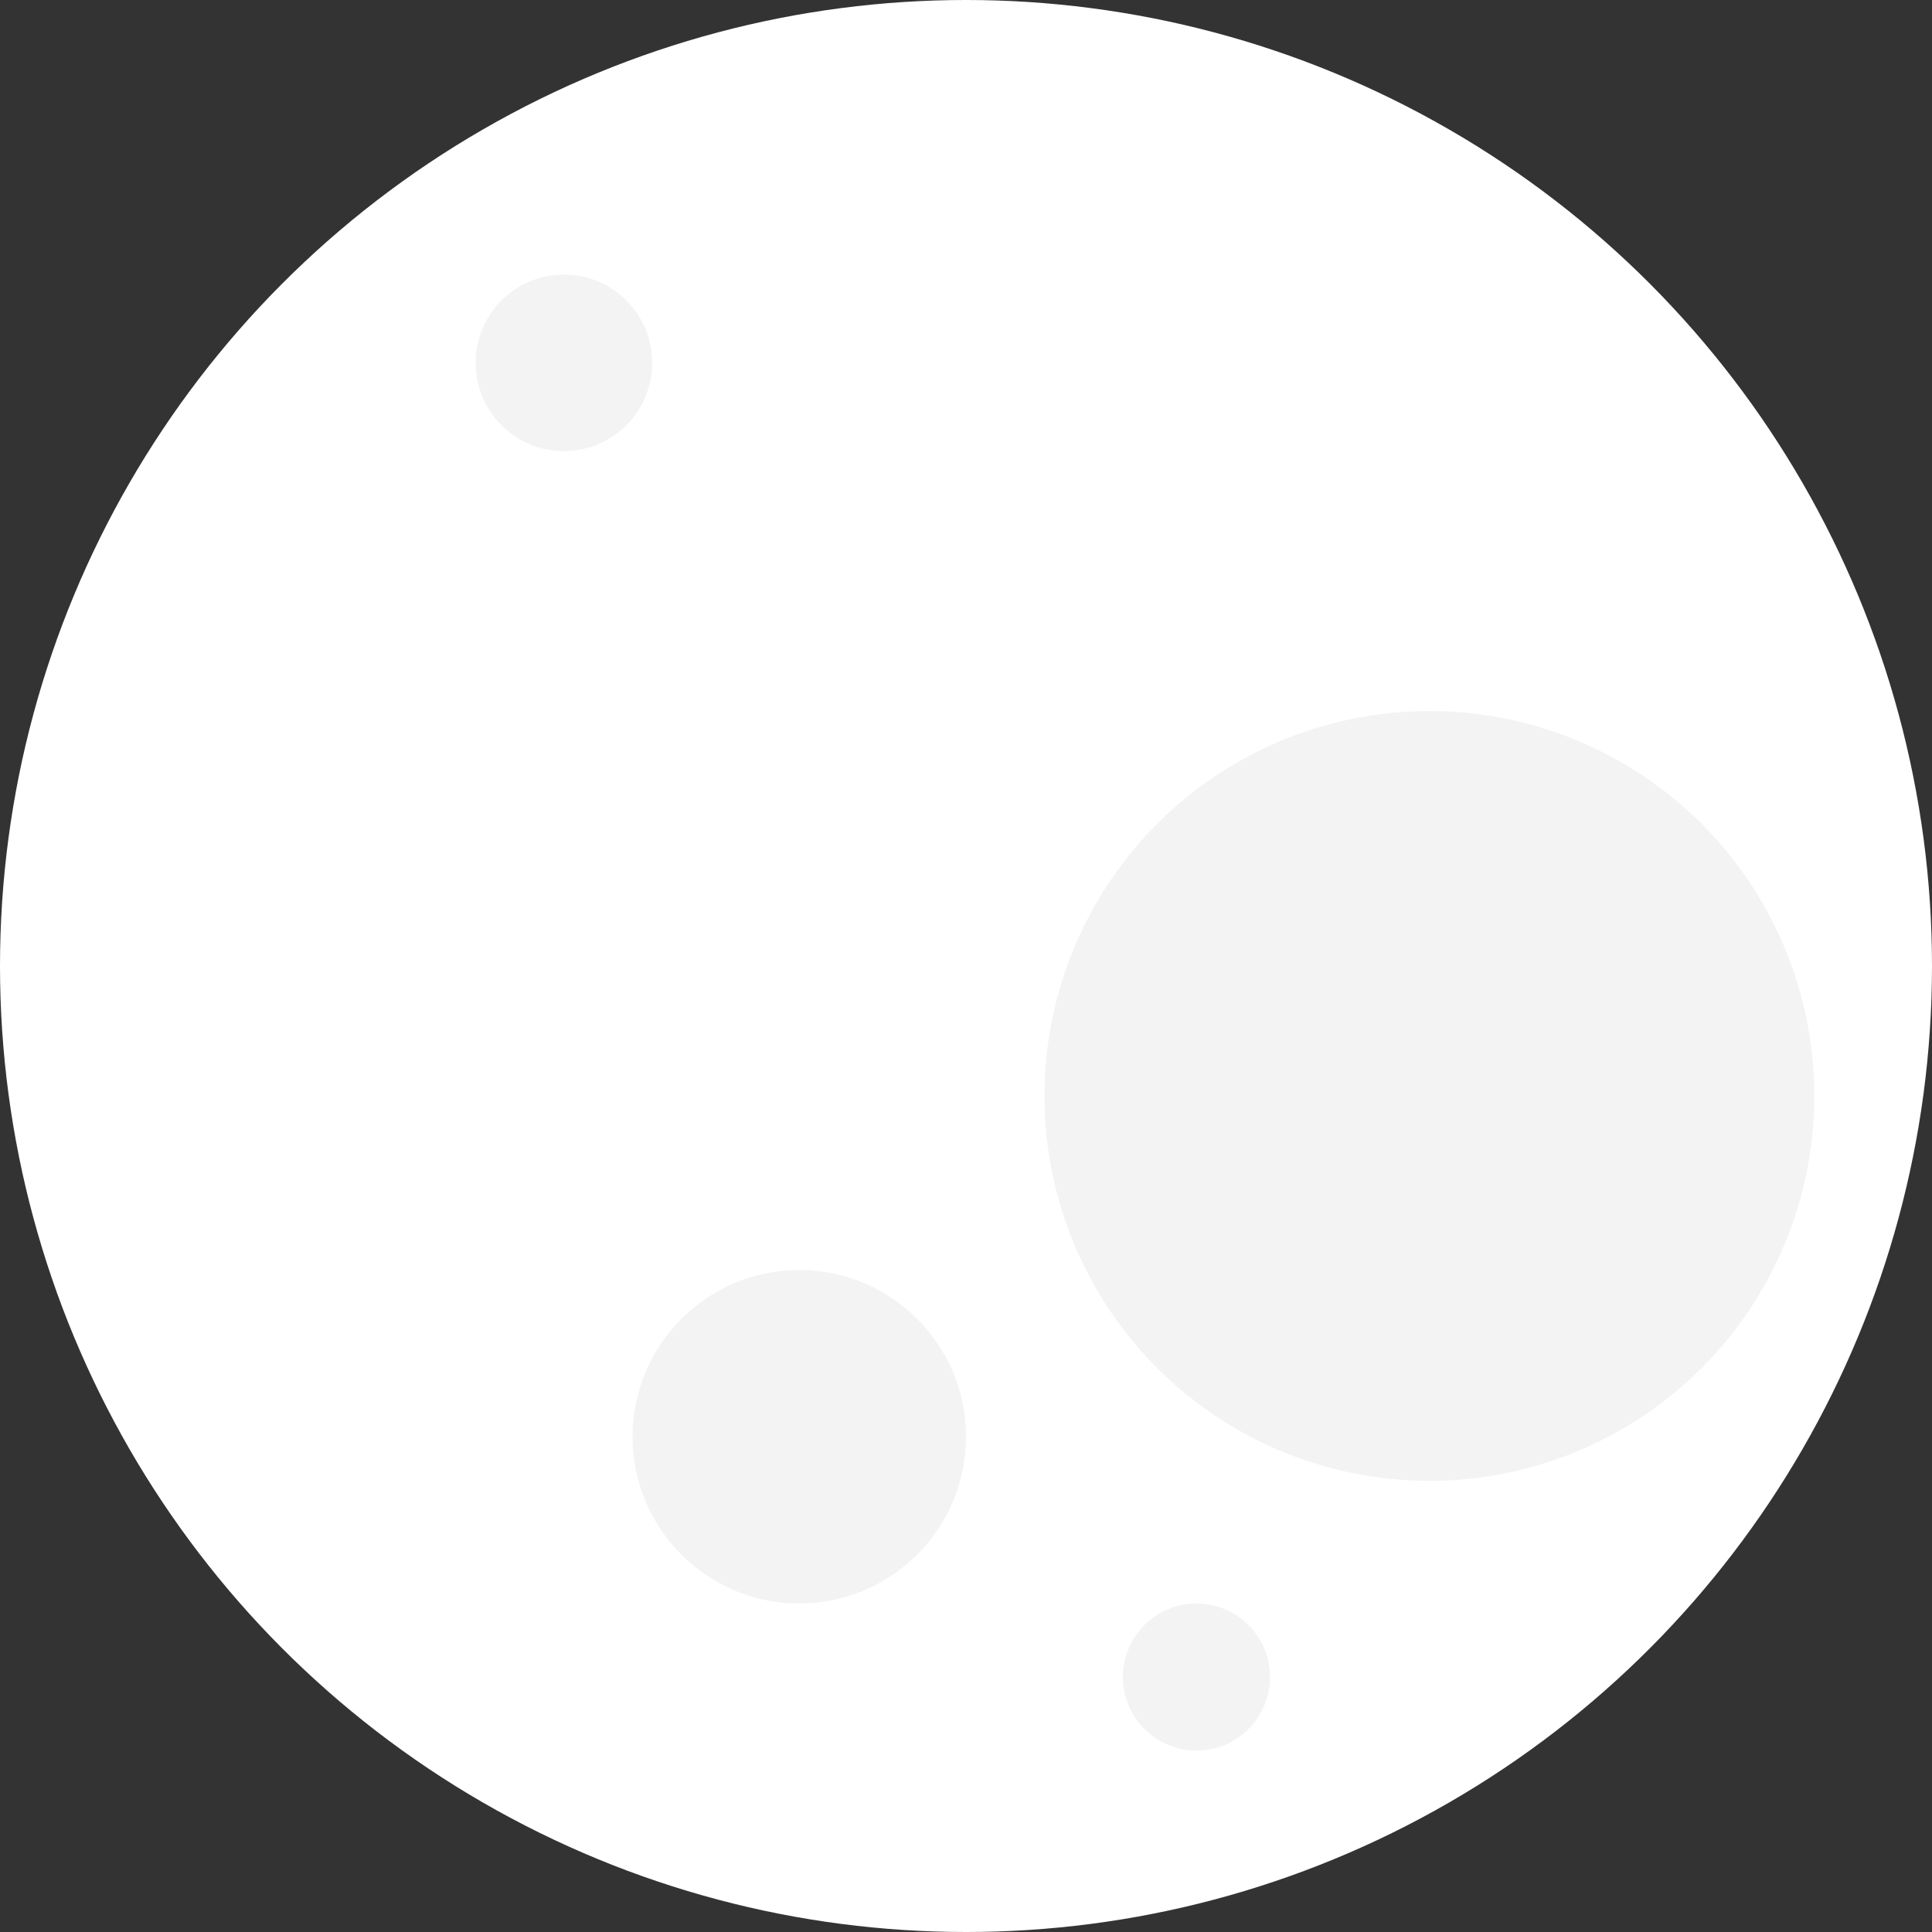 <?xml version="1.0" encoding="UTF-8"?> <svg xmlns="http://www.w3.org/2000/svg" width="154" height="154" viewBox="0 0 154 154" fill="none"><rect x="0" y="0" width="154" height="154" fill="#333333" stroke="none"/><circle cx="77" cy="77" r="77" fill="white"></circle><circle cx="113.937" cy="87.358" r="30.683" fill="#F3F3F3"></circle><circle cx="63.711" cy="114.523" r="13.289" fill="#F3F3F3"></circle><circle cx="44.949" cy="28.924" r="7.036" fill="#F3F3F3"></circle><circle cx="95.371" cy="133.675" r="5.863" fill="#F3F3F3"></circle></svg> 